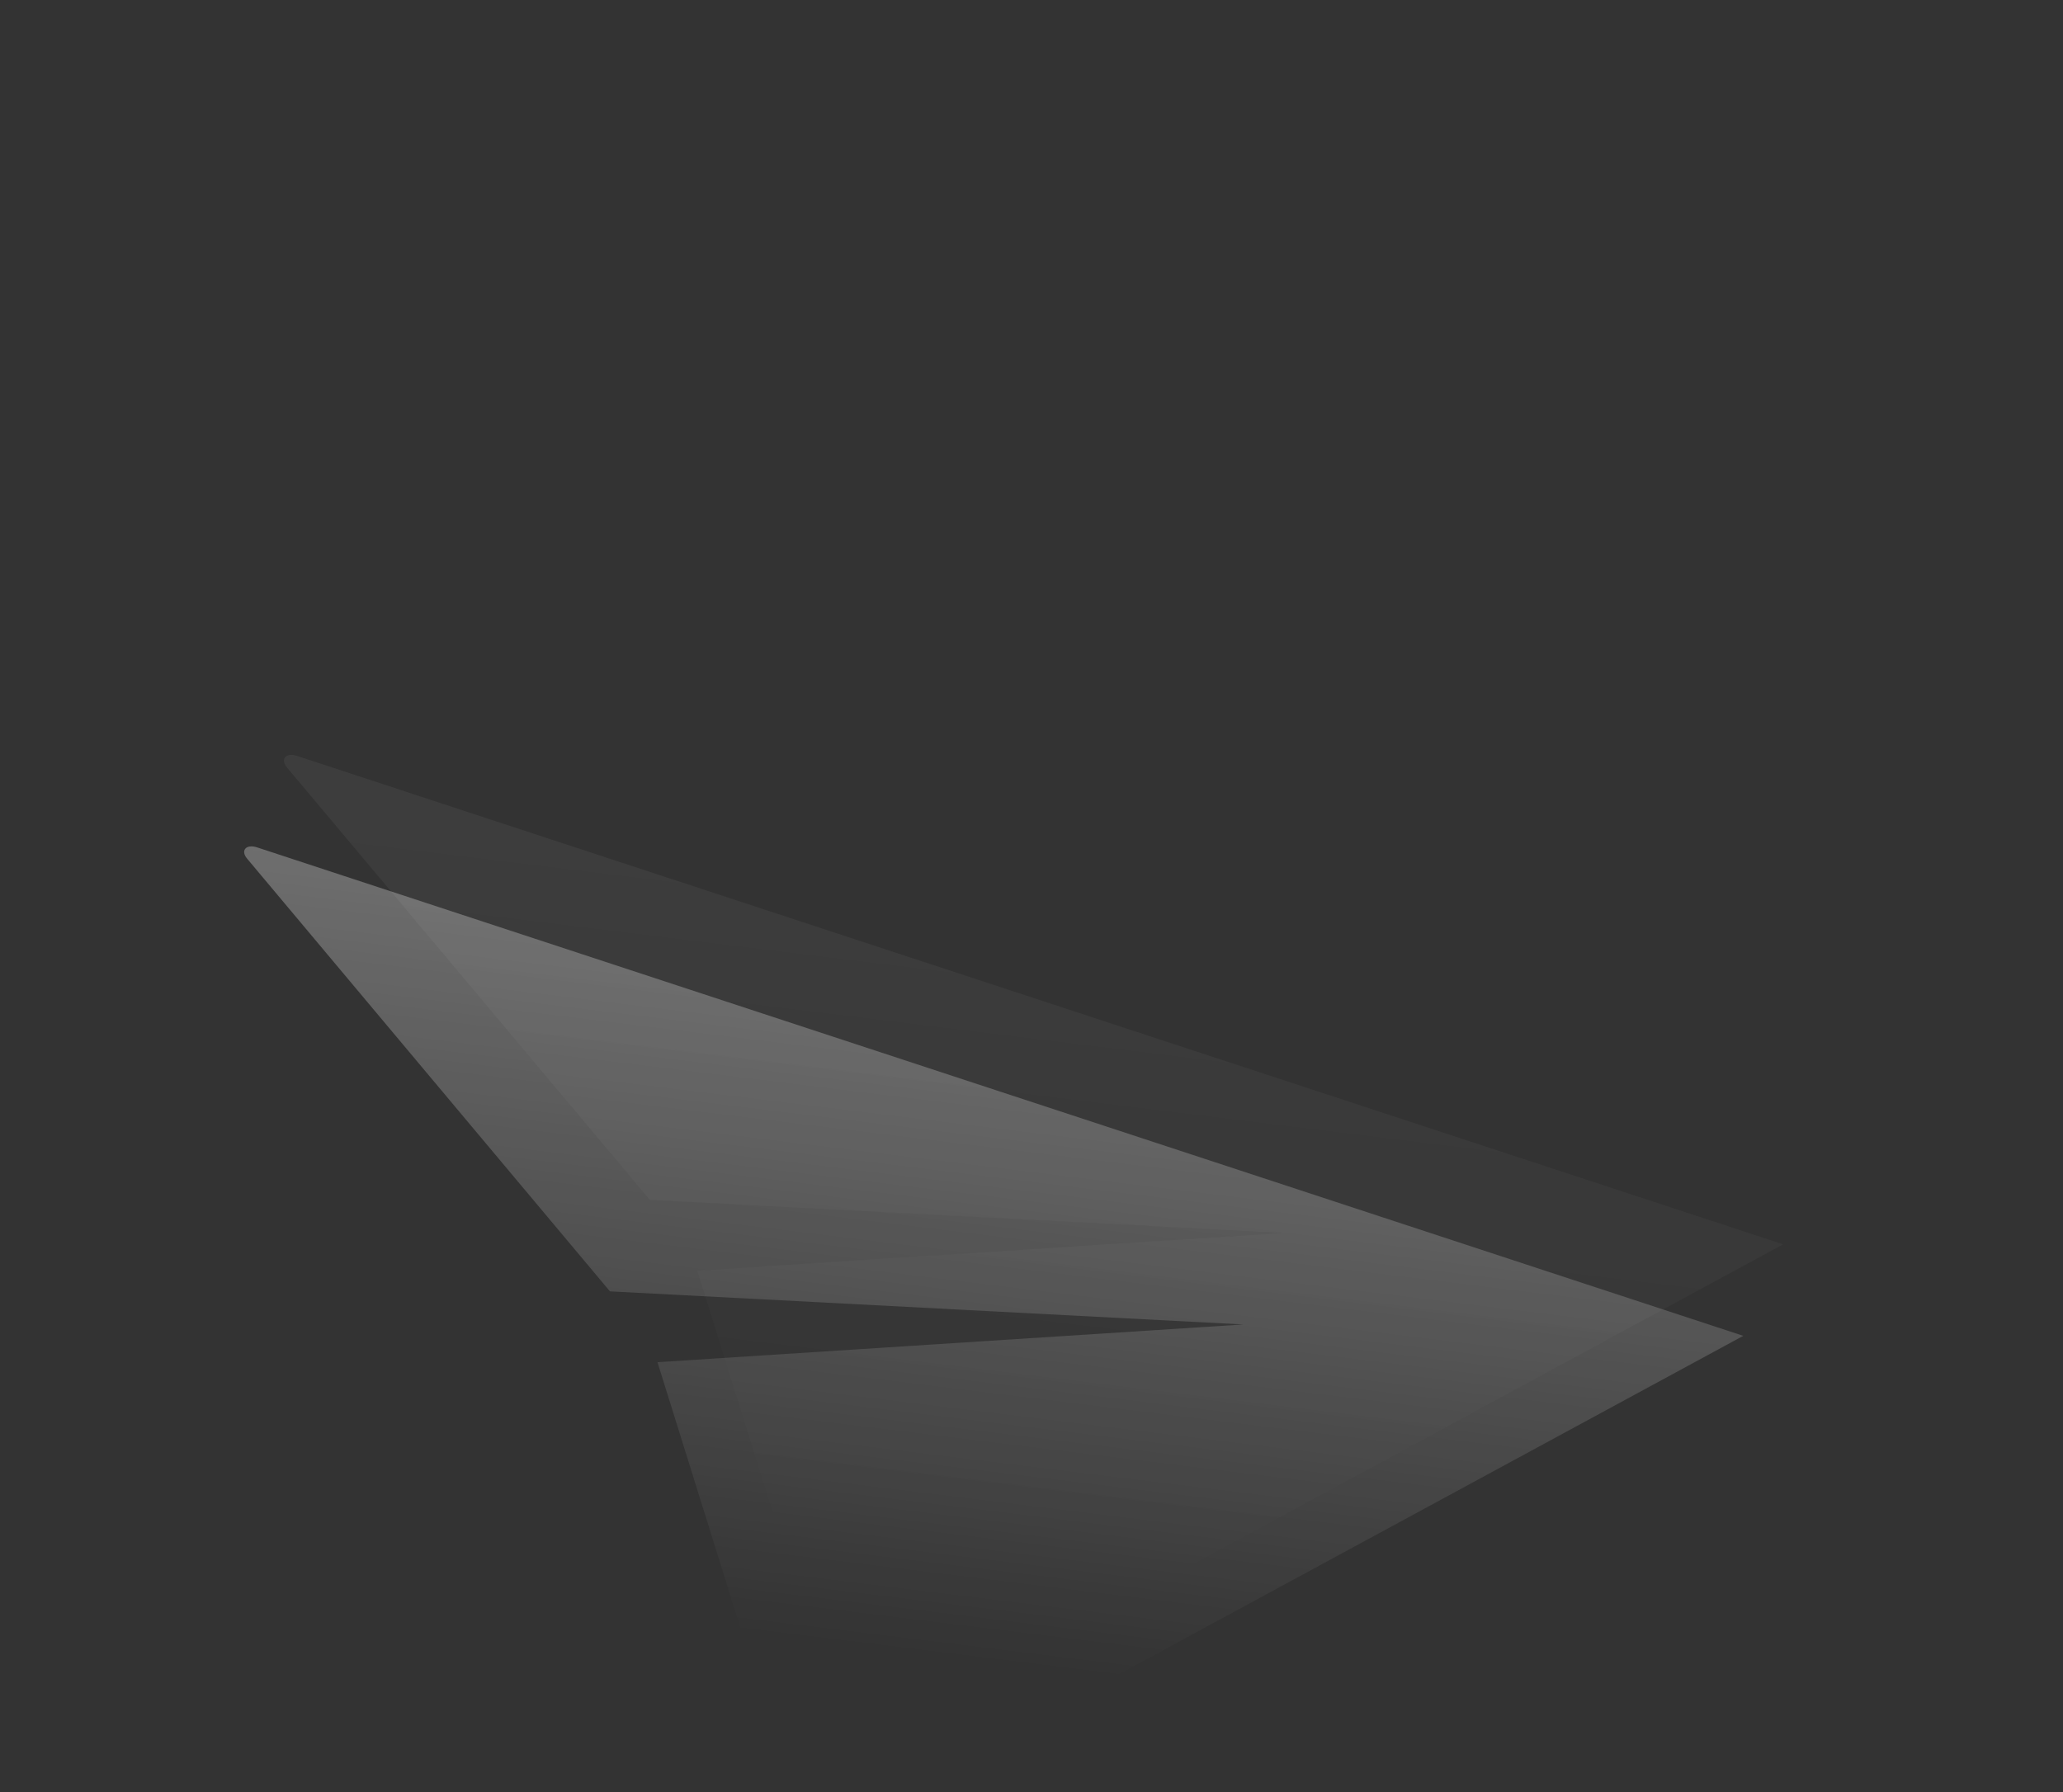 <?xml version="1.0" encoding="UTF-8"?> <svg xmlns="http://www.w3.org/2000/svg" width="412" height="358" viewBox="0 0 412 358" fill="none"><rect x="0" y="0" width="412" height="358" fill="#333333" stroke="none"/> <path opacity="0.07" d="M59.256 150.97L356.112 248.555L172.568 348.046C171.217 348.788 168.504 347.443 167.983 345.787L139.264 253.818L256.286 246.281L129.778 239.669L57.318 153.312C55.918 151.629 57.085 150.286 59.256 150.97Z" fill="url(#paint0_linear_1123_10944)" fill-opacity="0.8"></path> <path opacity="0.4" d="M51.293 169.245L348.149 266.83L164.605 366.322C163.254 367.064 160.541 365.719 160.02 364.063L131.301 272.093L248.323 264.556L121.815 257.945L49.395 171.564C47.955 169.904 49.122 168.562 51.293 169.245Z" fill="url(#paint1_linear_1123_10944)" fill-opacity="0.8"></path> <defs> <linearGradient id="paint0_linear_1123_10944" x1="211.889" y1="154.538" x2="192.509" y2="312.289" gradientUnits="userSpaceOnUse"> <stop stop-color="white"></stop> <stop offset="1" stop-color="white" stop-opacity="0"></stop> </linearGradient> <linearGradient id="paint1_linear_1123_10944" x1="203.947" y1="172.806" x2="184.566" y2="330.558" gradientUnits="userSpaceOnUse"> <stop stop-color="white"></stop> <stop offset="1" stop-color="white" stop-opacity="0"></stop> </linearGradient> </defs> </svg> 